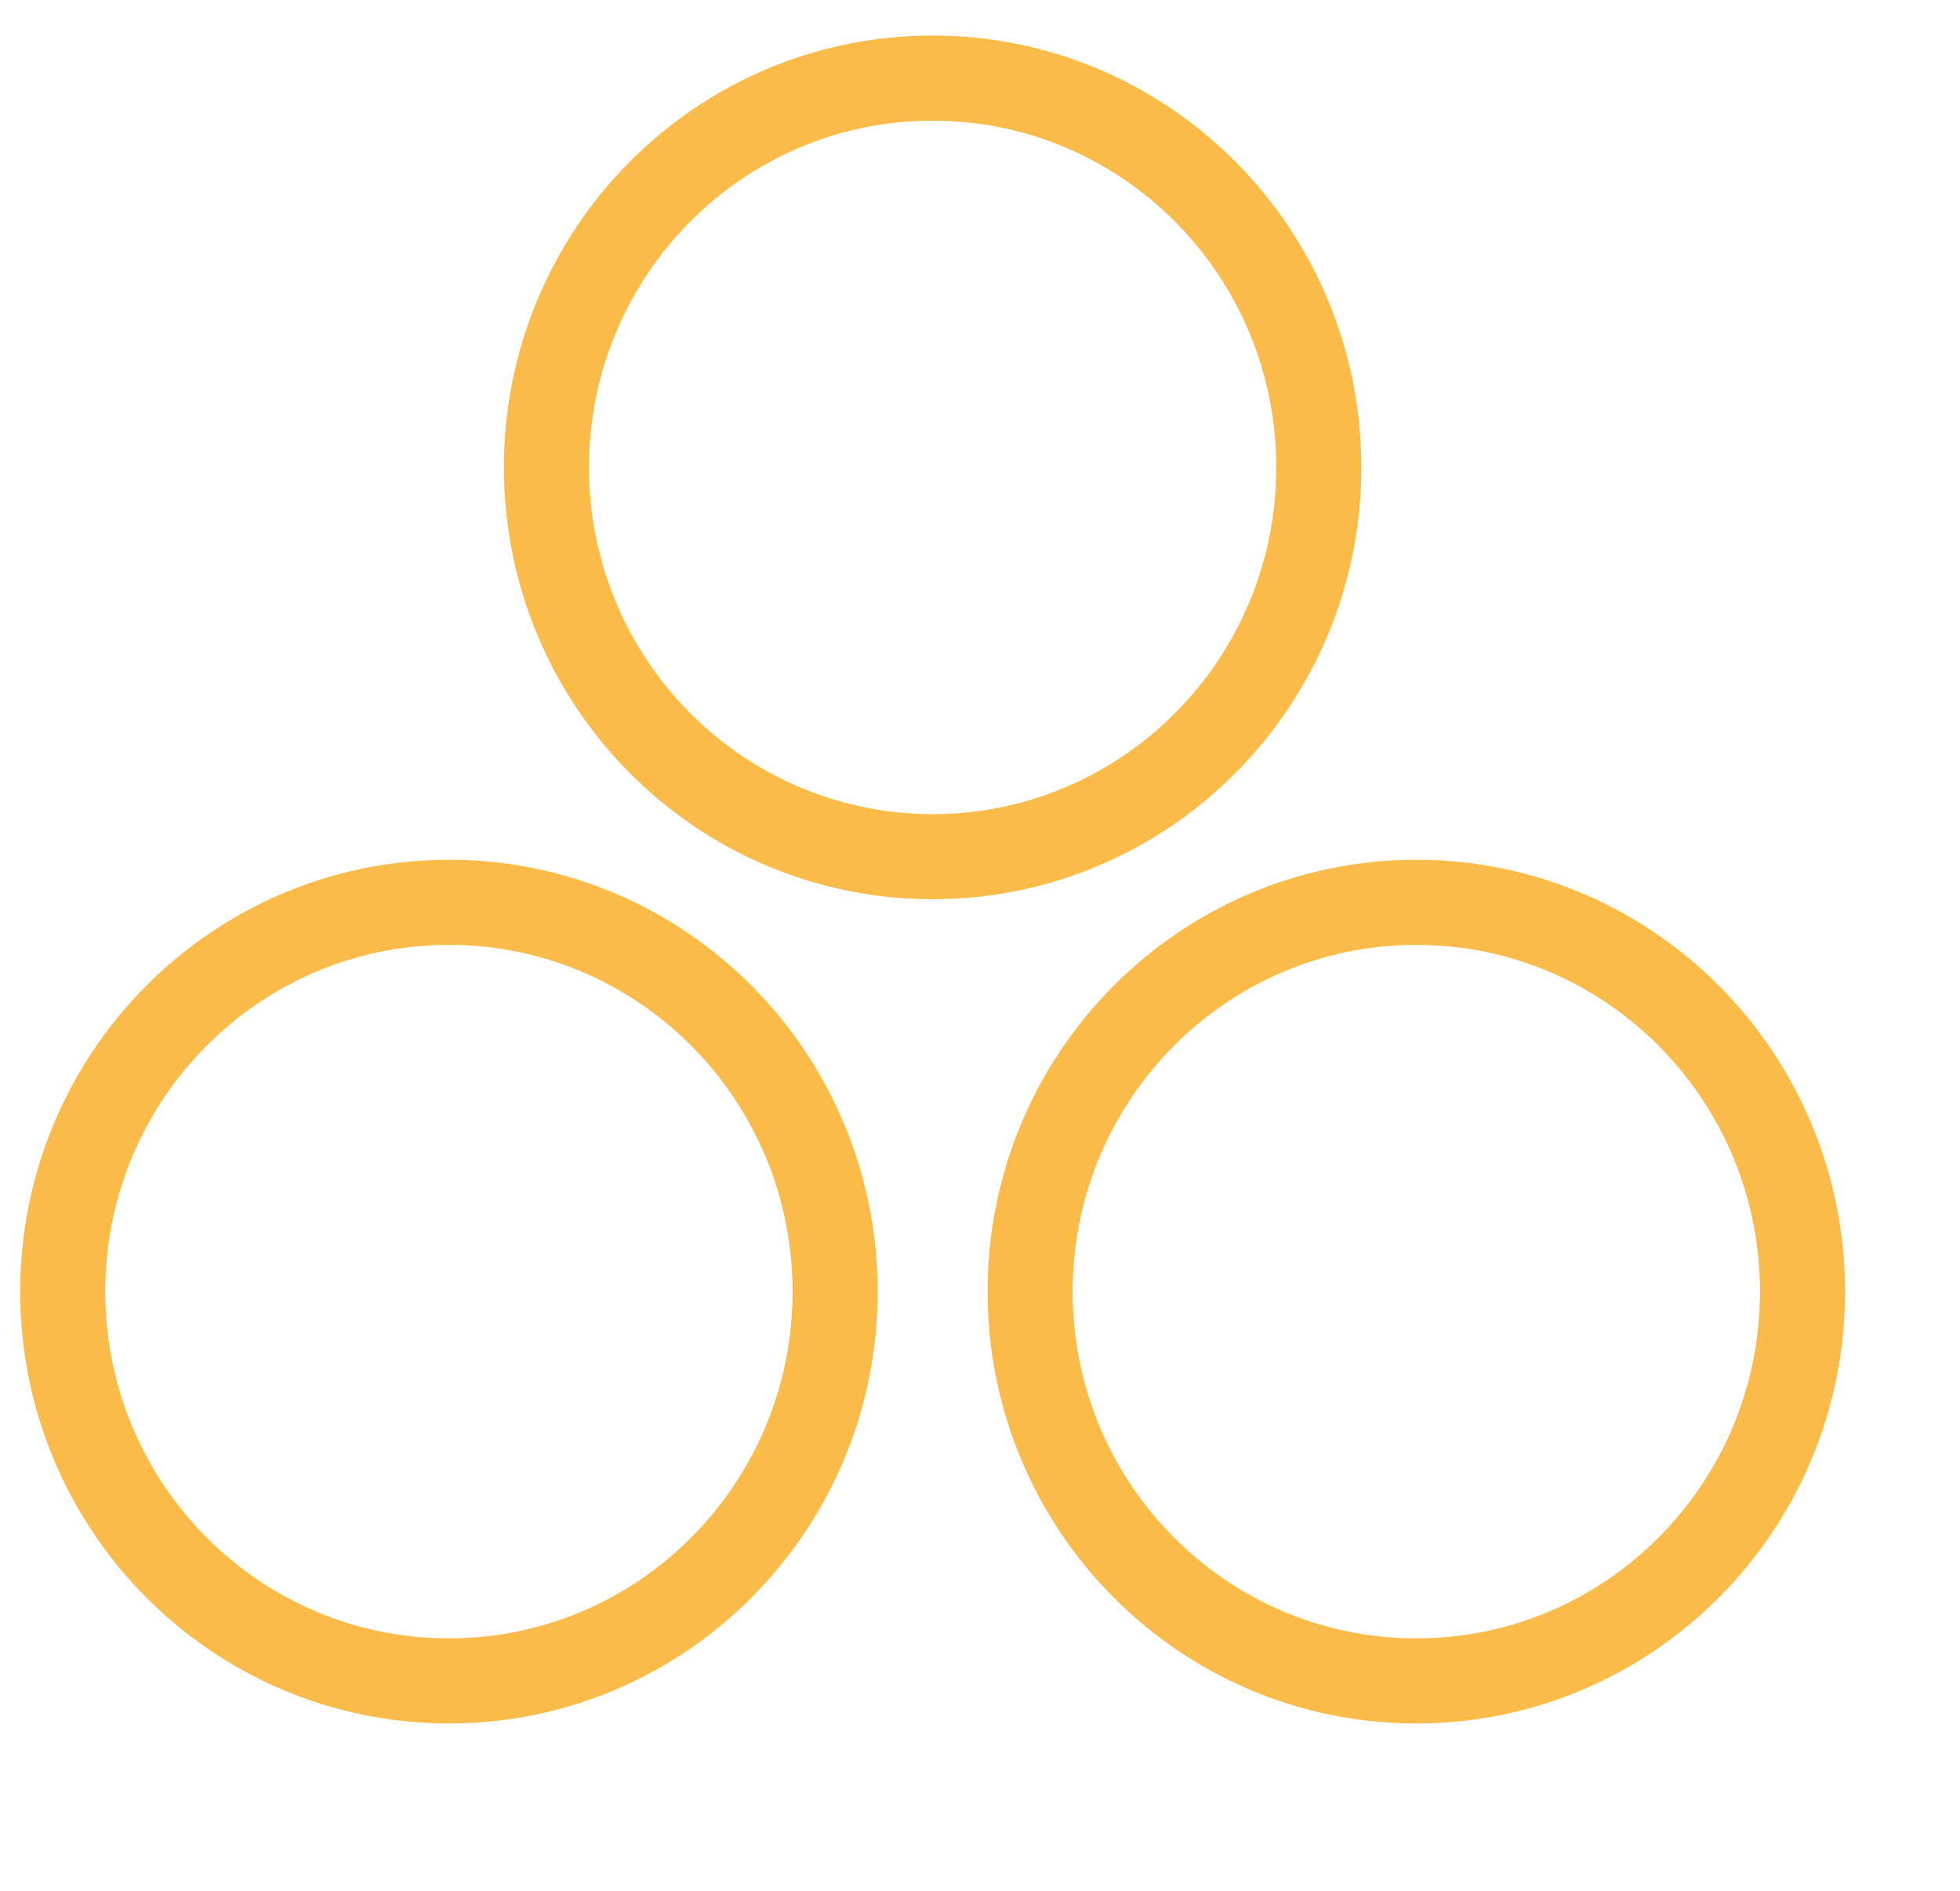 <svg width="57" height="55" viewBox="0 0 57 55" fill="none" xmlns="http://www.w3.org/2000/svg">
<g clip-path="url(#clip0_2500_36470)">
<path d="M27.121 24.914C33.324 24.914 38.352 19.845 38.352 13.592C38.352 7.339 33.324 2.271 27.121 2.271C20.919 2.271 15.891 7.339 15.891 13.592C15.891 19.845 20.919 24.914 27.121 24.914Z" stroke="#FBBB48" stroke-width="2.474" stroke-miterlimit="10"/>
<path d="M13.055 48.884C19.258 48.884 24.286 43.816 24.286 37.563C24.286 31.31 19.258 26.241 13.055 26.241C6.852 26.241 1.824 31.31 1.824 37.563C1.824 43.816 6.852 48.884 13.055 48.884Z" stroke="#FBBB48" stroke-width="2.474" stroke-miterlimit="10"/>
<path d="M41.188 48.884C47.39 48.884 52.419 43.816 52.419 37.563C52.419 31.31 47.39 26.241 41.188 26.241C34.985 26.241 29.957 31.31 29.957 37.563C29.957 43.816 34.985 48.884 41.188 48.884Z" stroke="#FBBB48" stroke-width="2.474" stroke-miterlimit="10"/>
</g>
<defs>
<clipPath id="clip0_2500_36470">
<rect width="56" height="55" fill="white" transform="translate(0.5)"/>
</clipPath>
</defs>
</svg>
